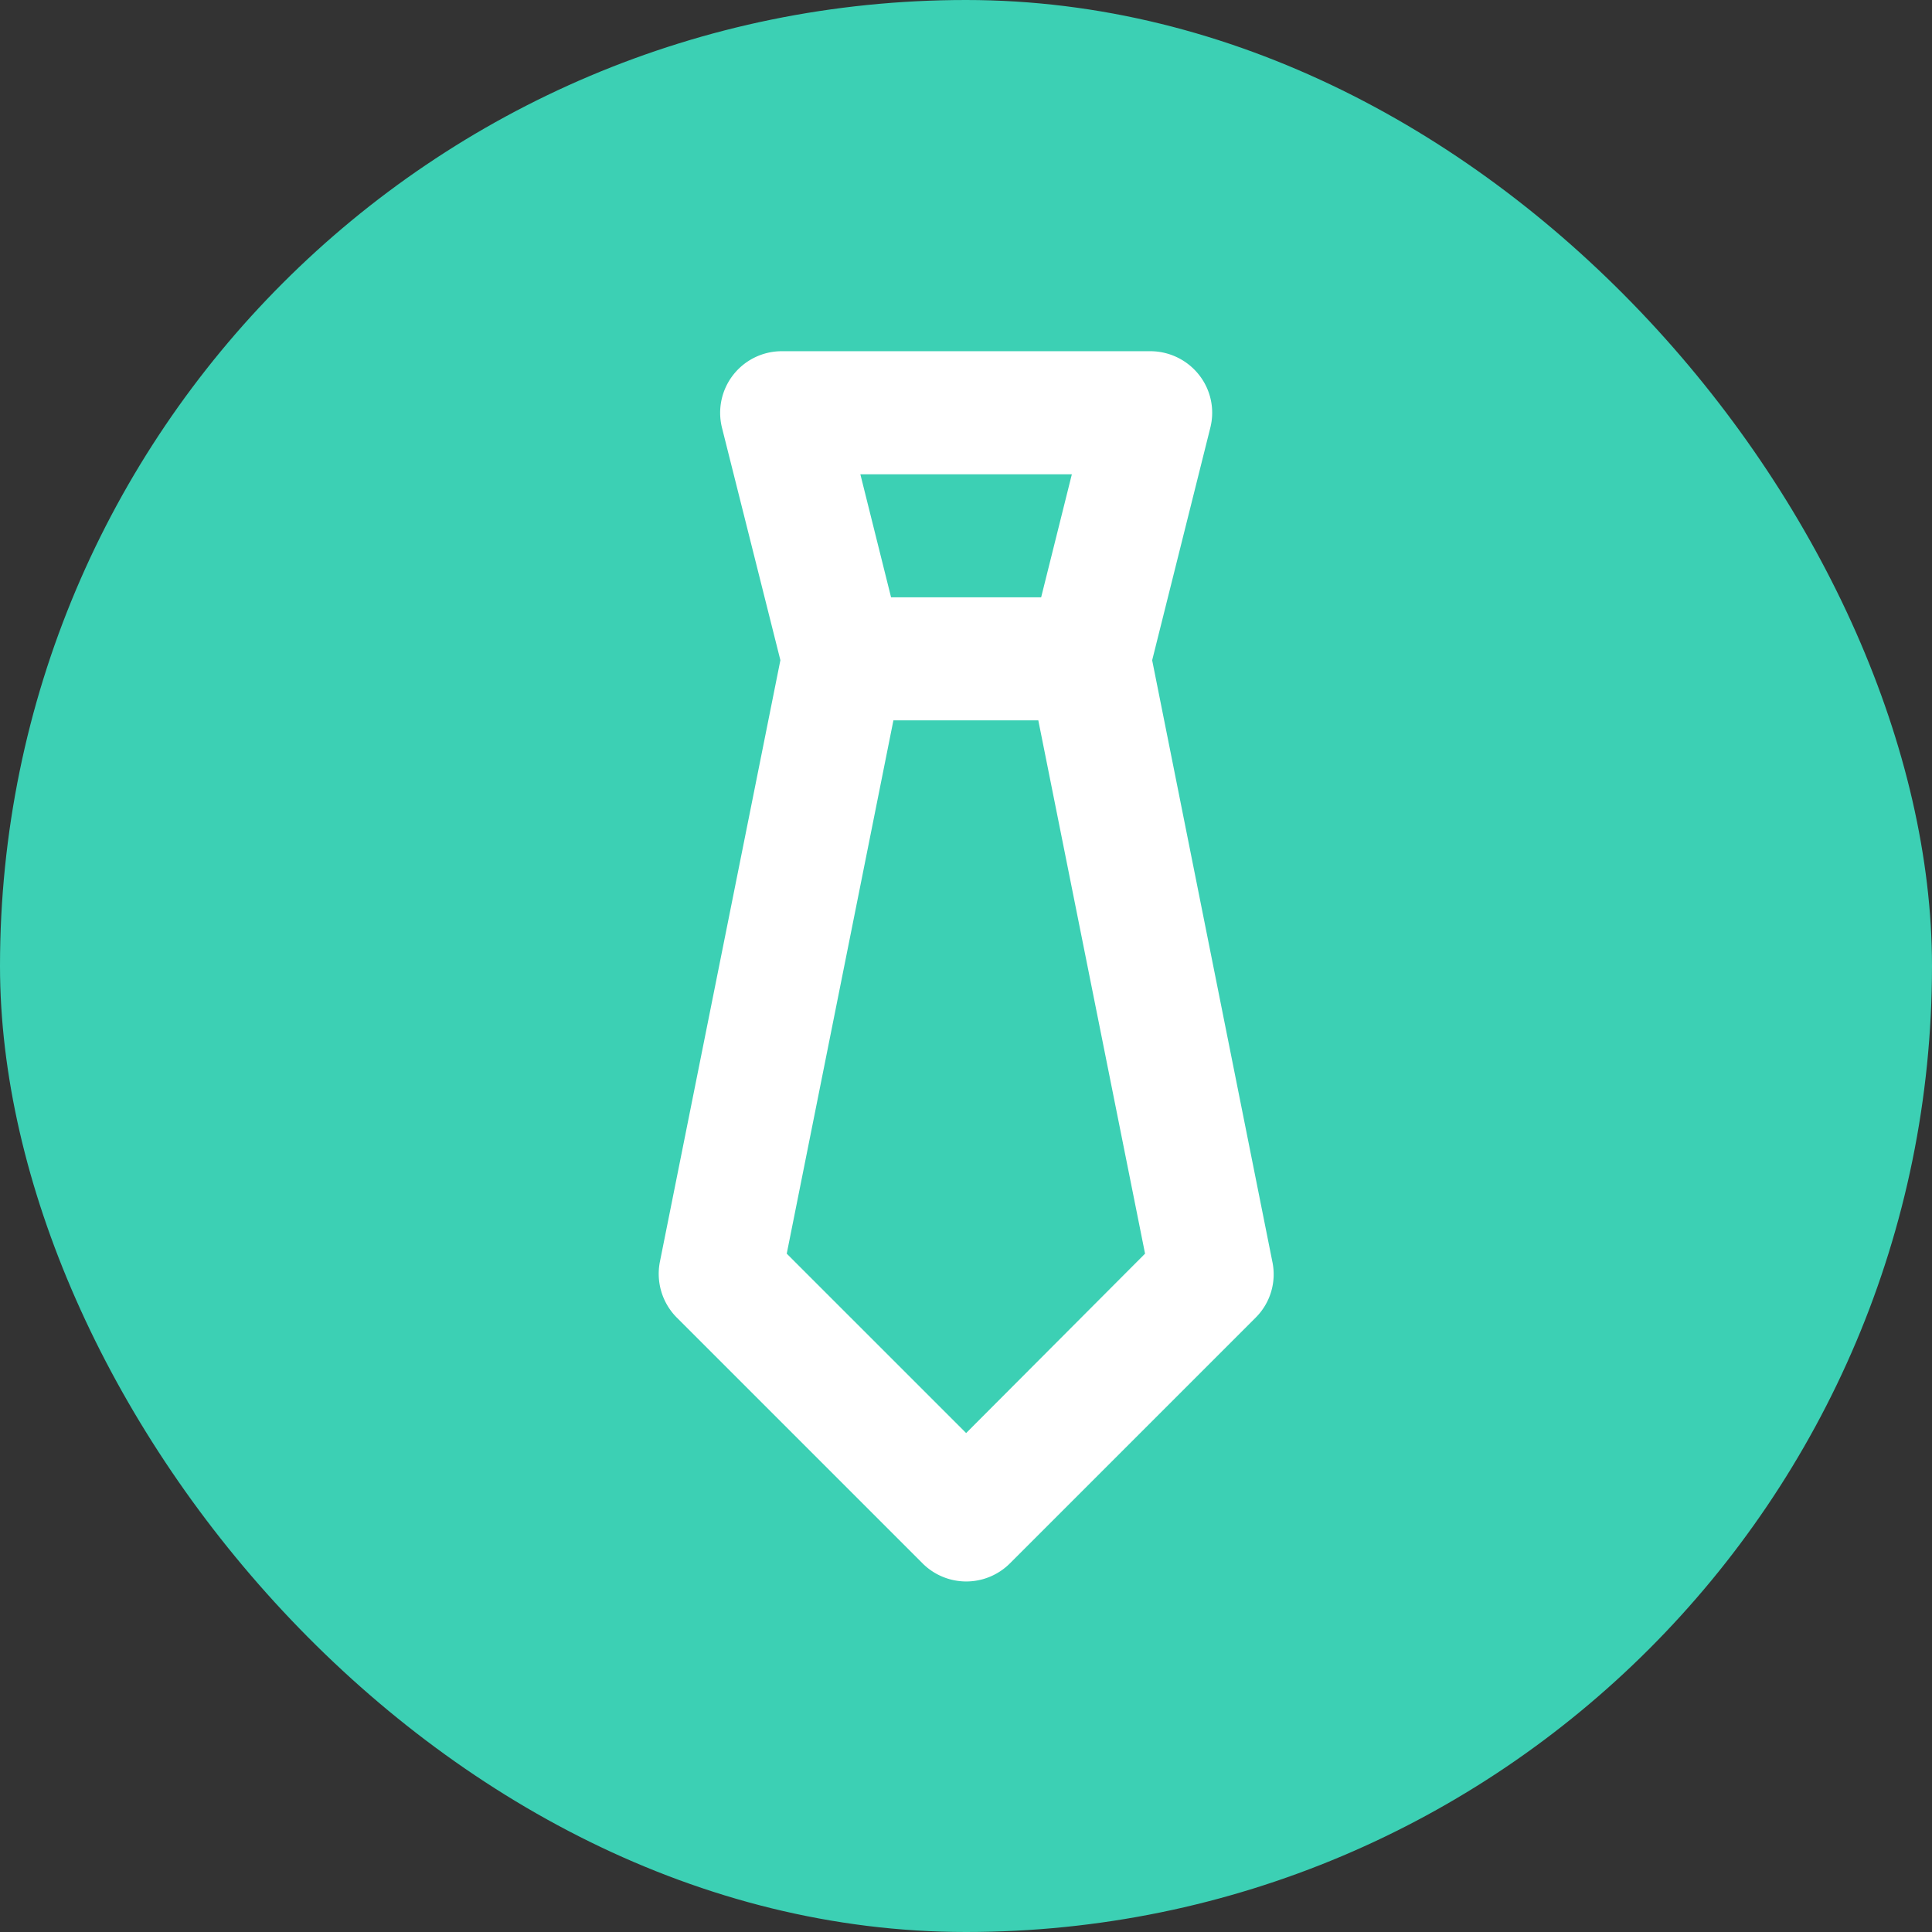 <?xml version="1.0" encoding="UTF-8"?>
<svg xmlns="http://www.w3.org/2000/svg" xmlns:xlink="http://www.w3.org/1999/xlink" width="28" height="28" viewBox="0 0 28 28">
  <rect x="0" y="0" width="28" height="28" fill="#333333" stroke="none"/>
  <defs>
    <clipPath id="clip-icon-corporate-tuile">
      <rect width="28" height="28"></rect>
    </clipPath>
  </defs>
  <g id="icon-corporate-tuile" clip-path="url(#clip-icon-corporate-tuile)">
    <rect id="Rectangle_1" data-name="Rectangle 1" width="28" height="28" rx="14" fill="#3cd0b4"></rect>
    <path id="Tracé_8430" data-name="Tracé 8430" d="M3886.85,6922.2l-1.742-8.717.843-3.371a.885.885,0,0,0-.163-.764.9.9,0,0,0-.7-.344h-5.347a.893.893,0,0,0-.868,1.107l.847,3.371-1.746,8.717a.9.9,0,0,0,.243.809l3.566,3.566a.895.895,0,0,0,1.261,0l3.566-3.566A.885.885,0,0,0,3886.85,6922.2Zm-2.906-11.412-.445,1.783h-2.175l-.445-1.783Zm-1.532,13.895-2.6-2.6,1.546-7.729h2.1l1.547,7.729Z" transform="translate(-3868.41 -6903.914)" fill="#fff"></path>
  </g>
</svg>
